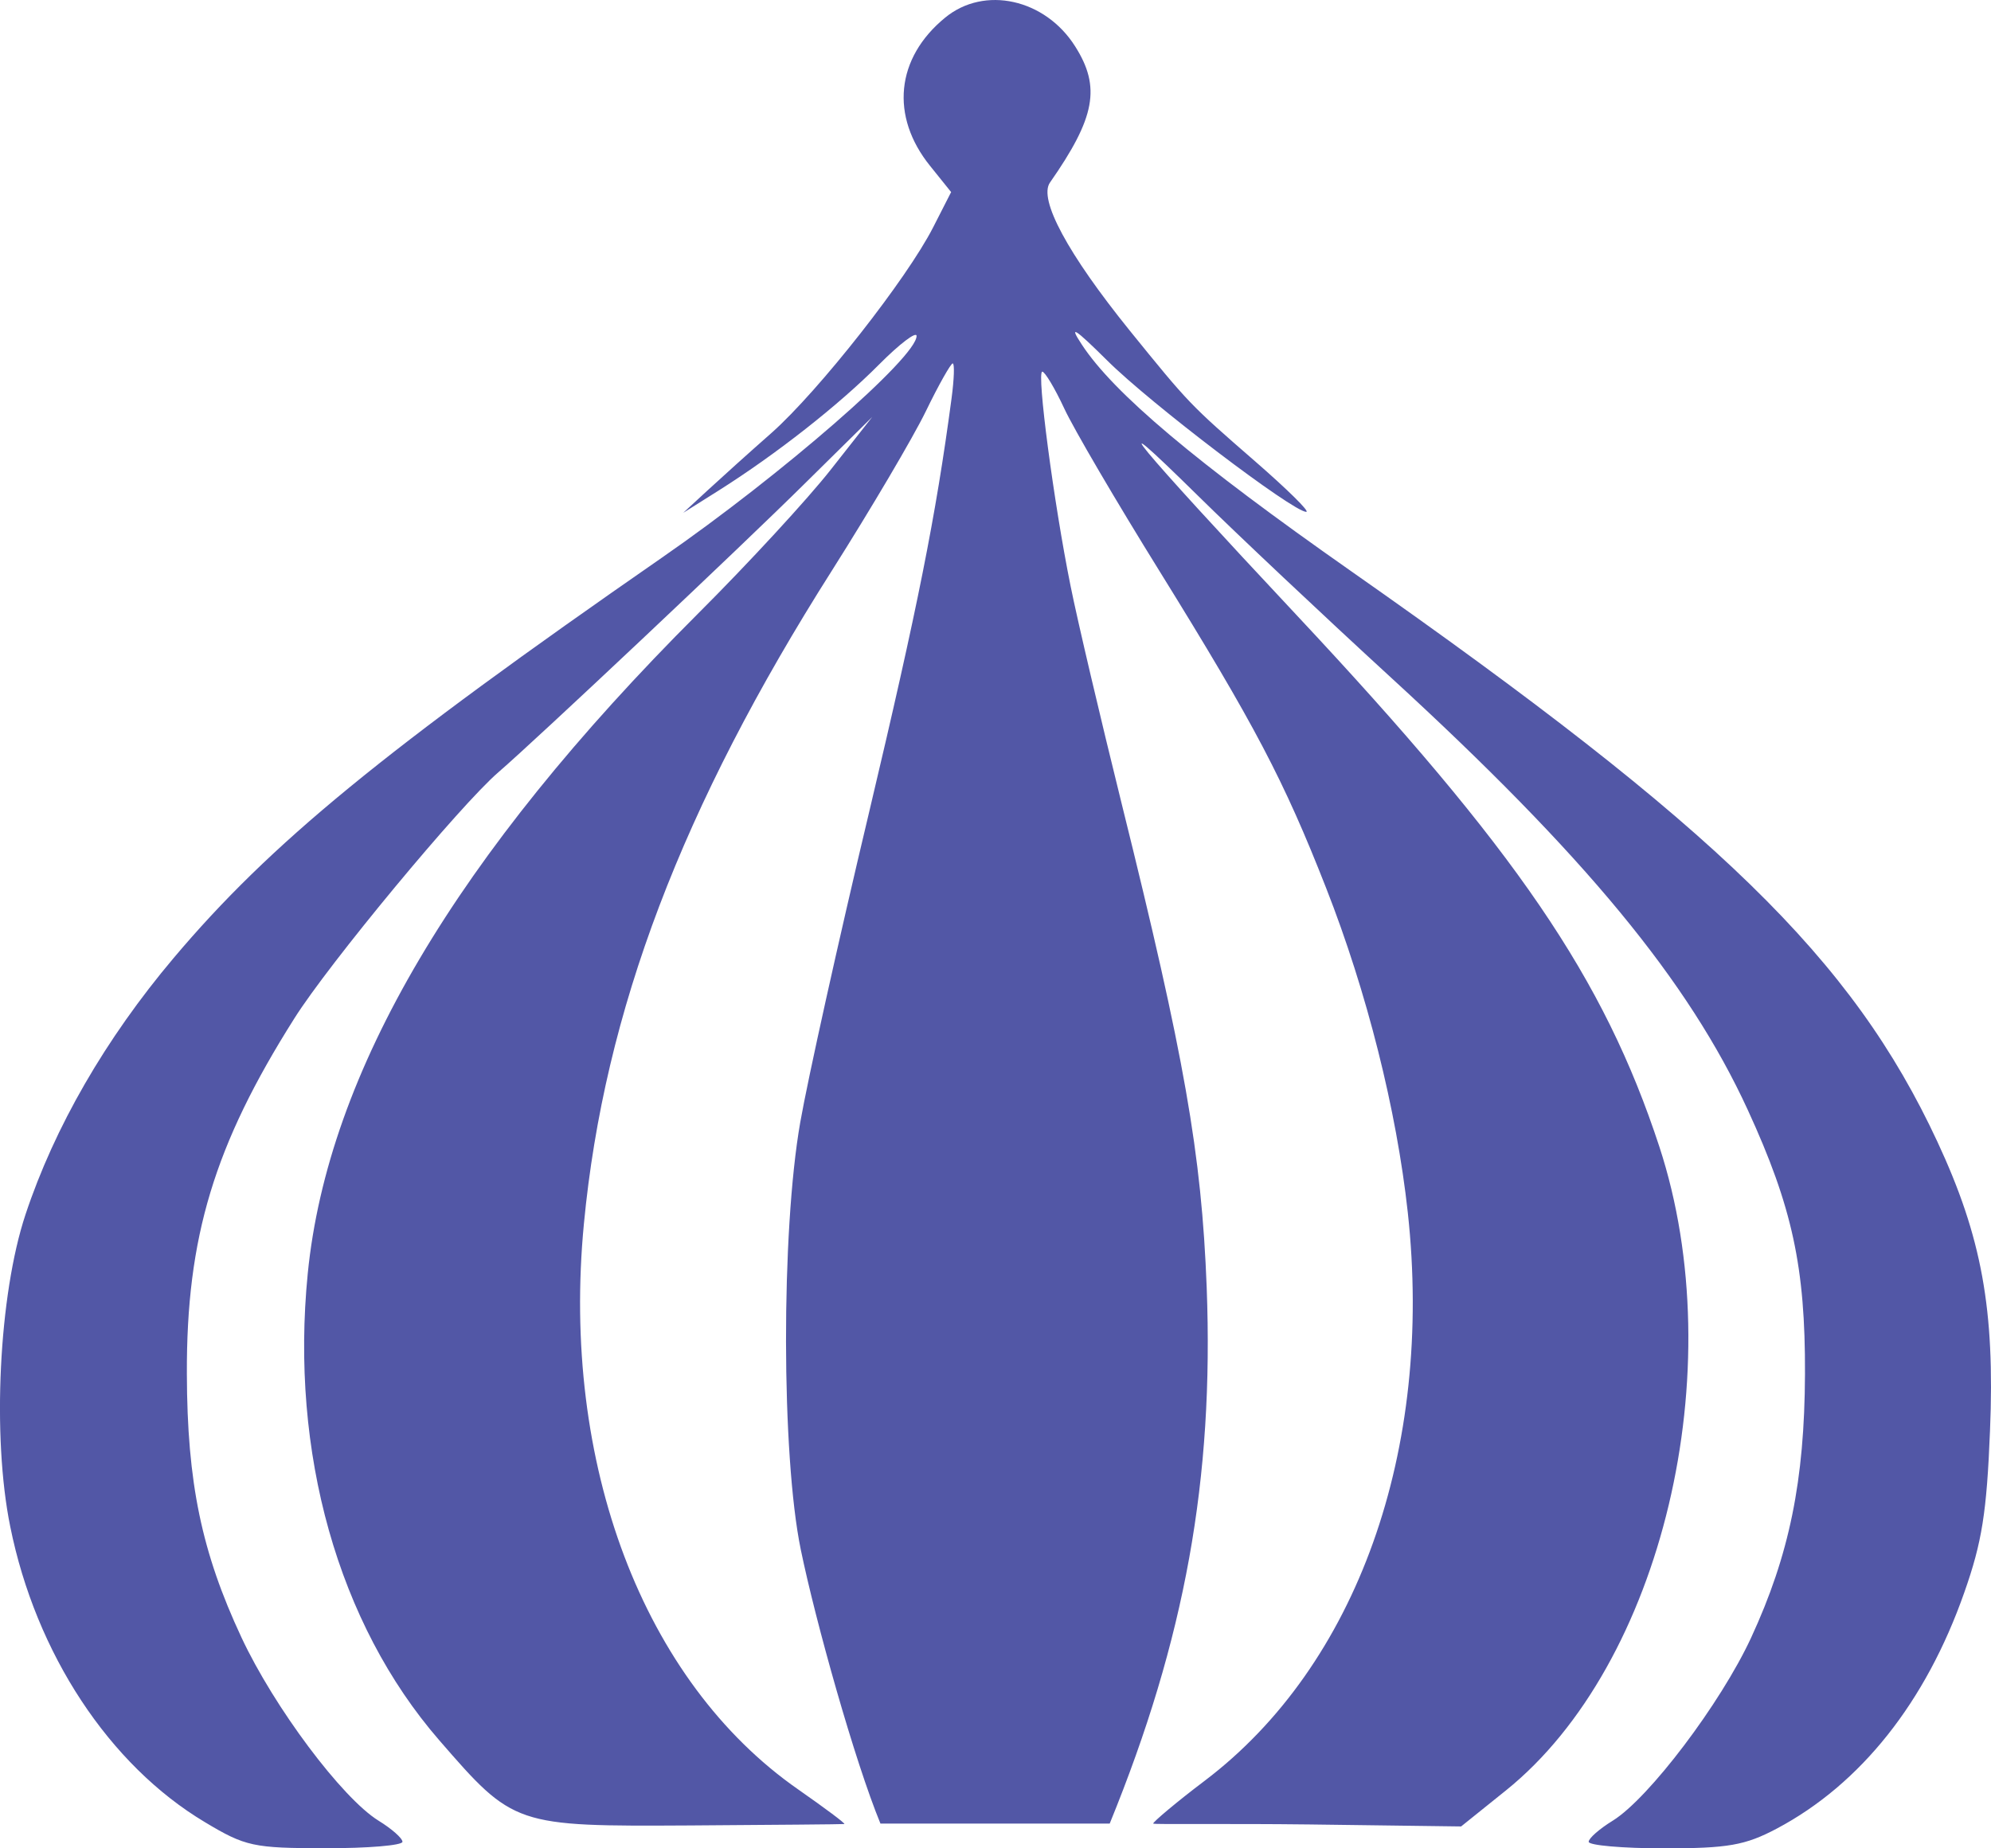 <svg width="14" height="13" viewBox="0 0 14 13" fill="none" xmlns="http://www.w3.org/2000/svg">
<path d="M6.541 1.168C6.258 0.818 6.299 0.408 6.646 0.124C6.922 -0.103 7.349 -0.008 7.56 0.326C7.742 0.613 7.702 0.827 7.383 1.284C7.301 1.401 7.508 1.785 7.943 2.324C8.361 2.84 8.366 2.845 8.827 3.246C9.051 3.441 9.213 3.6 9.185 3.6C9.092 3.6 8.088 2.837 7.785 2.535C7.556 2.308 7.513 2.281 7.606 2.422C7.829 2.764 8.41 3.253 9.503 4.019C12.085 5.829 13.024 6.743 13.623 8.03C13.935 8.7 14.028 9.21 13.993 10.063C13.97 10.636 13.937 10.847 13.812 11.201C13.542 11.971 13.084 12.548 12.494 12.861C12.271 12.979 12.151 13 11.701 13C11.41 13 11.171 12.979 11.171 12.954C11.171 12.929 11.248 12.862 11.341 12.805C11.594 12.648 12.099 11.981 12.313 11.519C12.582 10.937 12.689 10.415 12.692 9.664C12.695 8.915 12.603 8.488 12.29 7.807C11.873 6.899 11.145 6.016 9.776 4.761C9.306 4.33 8.696 3.755 8.421 3.484C7.705 2.779 7.983 3.115 9.116 4.325C10.663 5.977 11.279 6.879 11.668 8.065C12.182 9.634 11.689 11.707 10.59 12.592L10.274 12.846L9.208 12.832C8.622 12.825 8.116 12.833 8.109 12.826C8.102 12.819 8.277 12.671 8.472 12.524C9.541 11.714 10.082 10.201 9.899 8.527C9.82 7.805 9.612 6.978 9.325 6.246C9.027 5.486 8.823 5.098 8.154 4.018C7.851 3.53 7.549 3.015 7.483 2.872C7.417 2.73 7.347 2.614 7.329 2.614C7.288 2.614 7.41 3.538 7.528 4.122C7.576 4.362 7.739 5.054 7.889 5.66C8.328 7.429 8.449 8.114 8.485 9.054C8.536 10.401 8.333 11.528 7.803 12.826H6.191C6.01 12.386 5.735 11.405 5.631 10.9C5.494 10.236 5.492 8.662 5.627 7.894C5.68 7.591 5.897 6.612 6.11 5.718C6.453 4.271 6.58 3.634 6.691 2.802C6.709 2.667 6.713 2.556 6.699 2.556C6.686 2.556 6.6 2.707 6.51 2.893C6.42 3.078 6.123 3.581 5.851 4.011C4.794 5.676 4.249 7.113 4.106 8.605C3.943 10.296 4.523 11.827 5.613 12.586C5.802 12.718 5.948 12.827 5.937 12.829C5.926 12.831 5.438 12.835 4.853 12.839C3.62 12.846 3.612 12.843 3.088 12.239C2.377 11.419 2.039 10.217 2.164 8.957C2.305 7.542 3.206 6.017 4.905 4.319C5.26 3.965 5.681 3.508 5.841 3.304L6.133 2.933L5.663 3.397C5.21 3.846 3.774 5.199 3.505 5.431C3.237 5.662 2.313 6.776 2.069 7.164C1.507 8.053 1.31 8.703 1.314 9.664C1.316 10.429 1.418 10.918 1.698 11.517C1.928 12.009 2.405 12.646 2.661 12.805C2.754 12.862 2.83 12.929 2.83 12.954C2.83 12.979 2.586 13 2.288 12.999C1.782 12.999 1.726 12.987 1.441 12.816C0.768 12.414 0.252 11.63 0.072 10.737C-0.057 10.103 -0.008 9.107 0.179 8.543C0.383 7.928 0.742 7.306 1.221 6.738C1.901 5.932 2.694 5.282 4.656 3.921C5.499 3.337 6.445 2.513 6.445 2.363C6.445 2.328 6.326 2.418 6.181 2.564C5.897 2.85 5.457 3.195 5.055 3.449L4.804 3.607L4.971 3.453C5.063 3.368 5.267 3.184 5.426 3.044C5.757 2.75 6.378 1.96 6.562 1.598L6.688 1.351L6.541 1.168Z" fill="#5257A6"/>
</svg>

